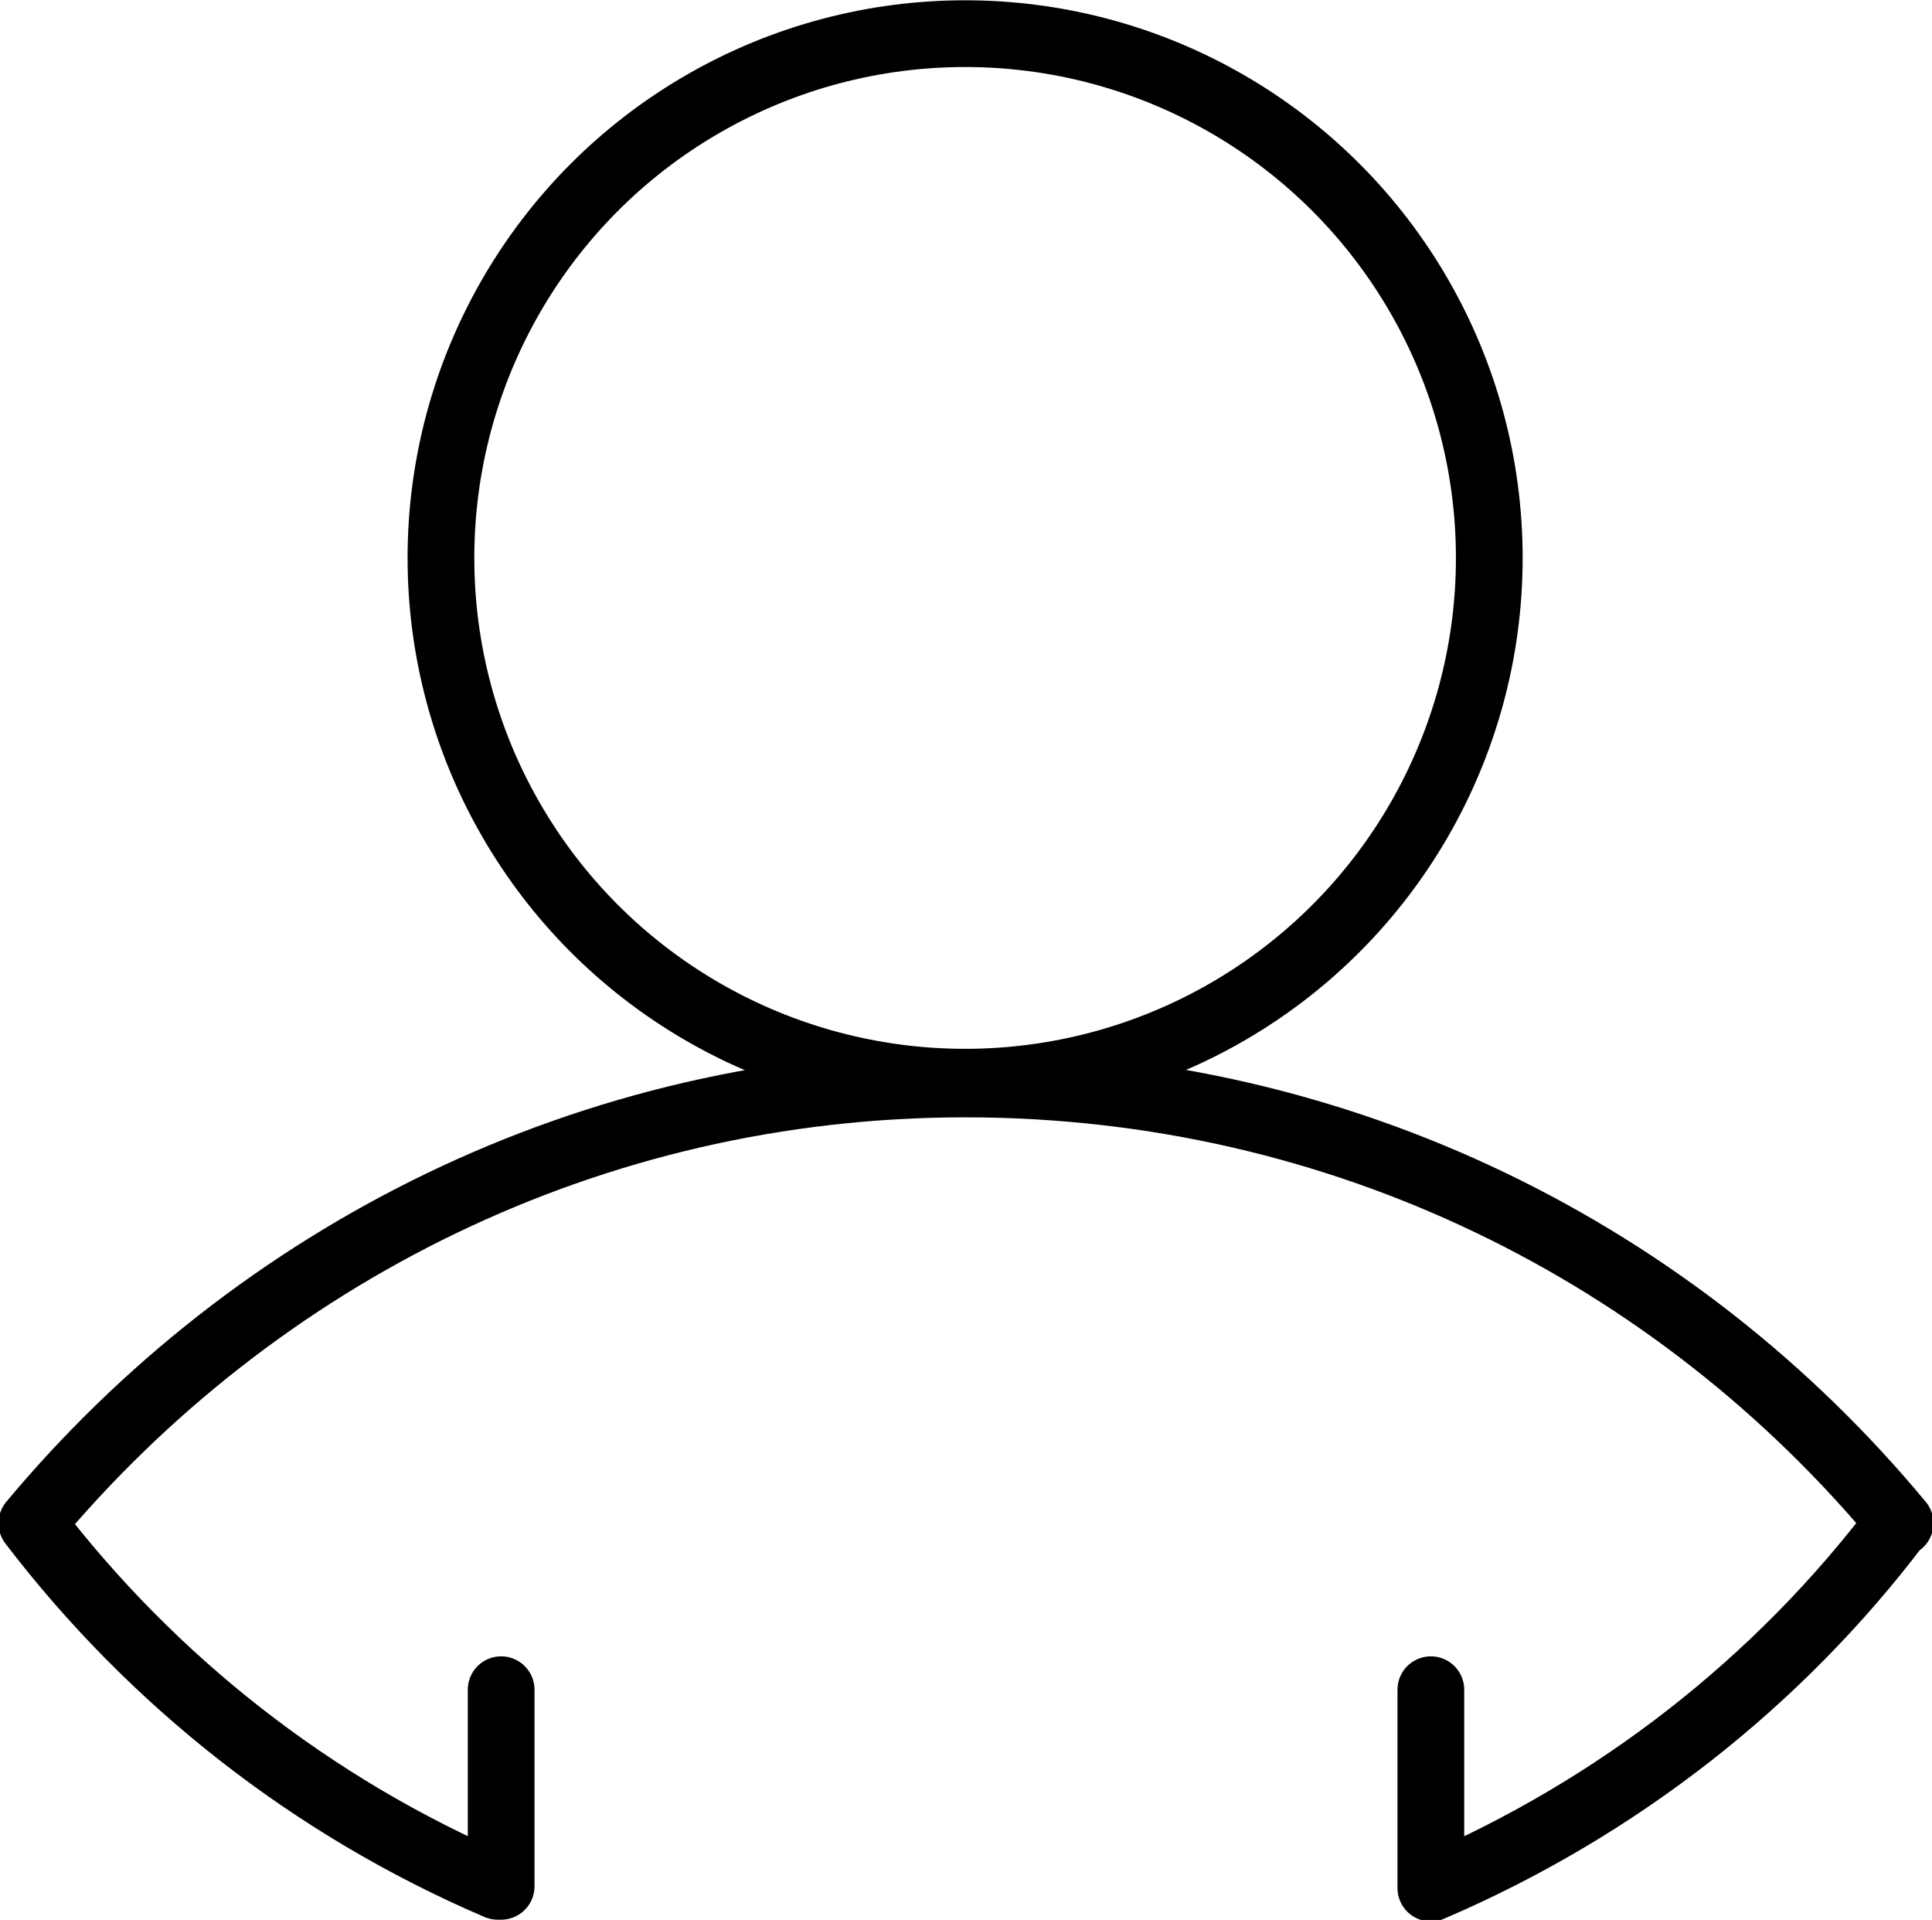 <?xml version="1.0" encoding="utf-8"?>
<!-- Generator: Adobe Illustrator 22.1.0, SVG Export Plug-In . SVG Version: 6.00 Build 0)  -->
<svg version="1.1" id="Layer_1" xmlns="http://www.w3.org/2000/svg" xmlns:xlink="http://www.w3.org/1999/xlink" x="0px" y="0px"
	 viewBox="0 0 109.1 108.4" style="enable-background:new 0 0 109.1 108.4;" xml:space="preserve">
<style type="text/css">
	.st0{fill:none;stroke:#000000;stroke-width:3.768;stroke-miterlimit:10;}
	.st1{fill:none;stroke:#000000;stroke-width:3.768;stroke-linecap:round;stroke-linejoin:round;stroke-miterlimit:10;}
</style>
<g>
	<circle class="st0" cx="54.5" cy="31.5" r="29.6"/>
	<g>
		<path class="st1" d="M80.8,95.4v11.2c10.5-4.5,19.6-11.6,26.4-20.6l0.1,0C94.7,70.8,75.8,61.2,54.5,61.2
			c-21.2,0-40.1,9.7-52.7,24.8l0,0c6.8,8.9,15.8,16,26.3,20.5h0.2V95.4"/>
	</g>
</g>
</svg>
